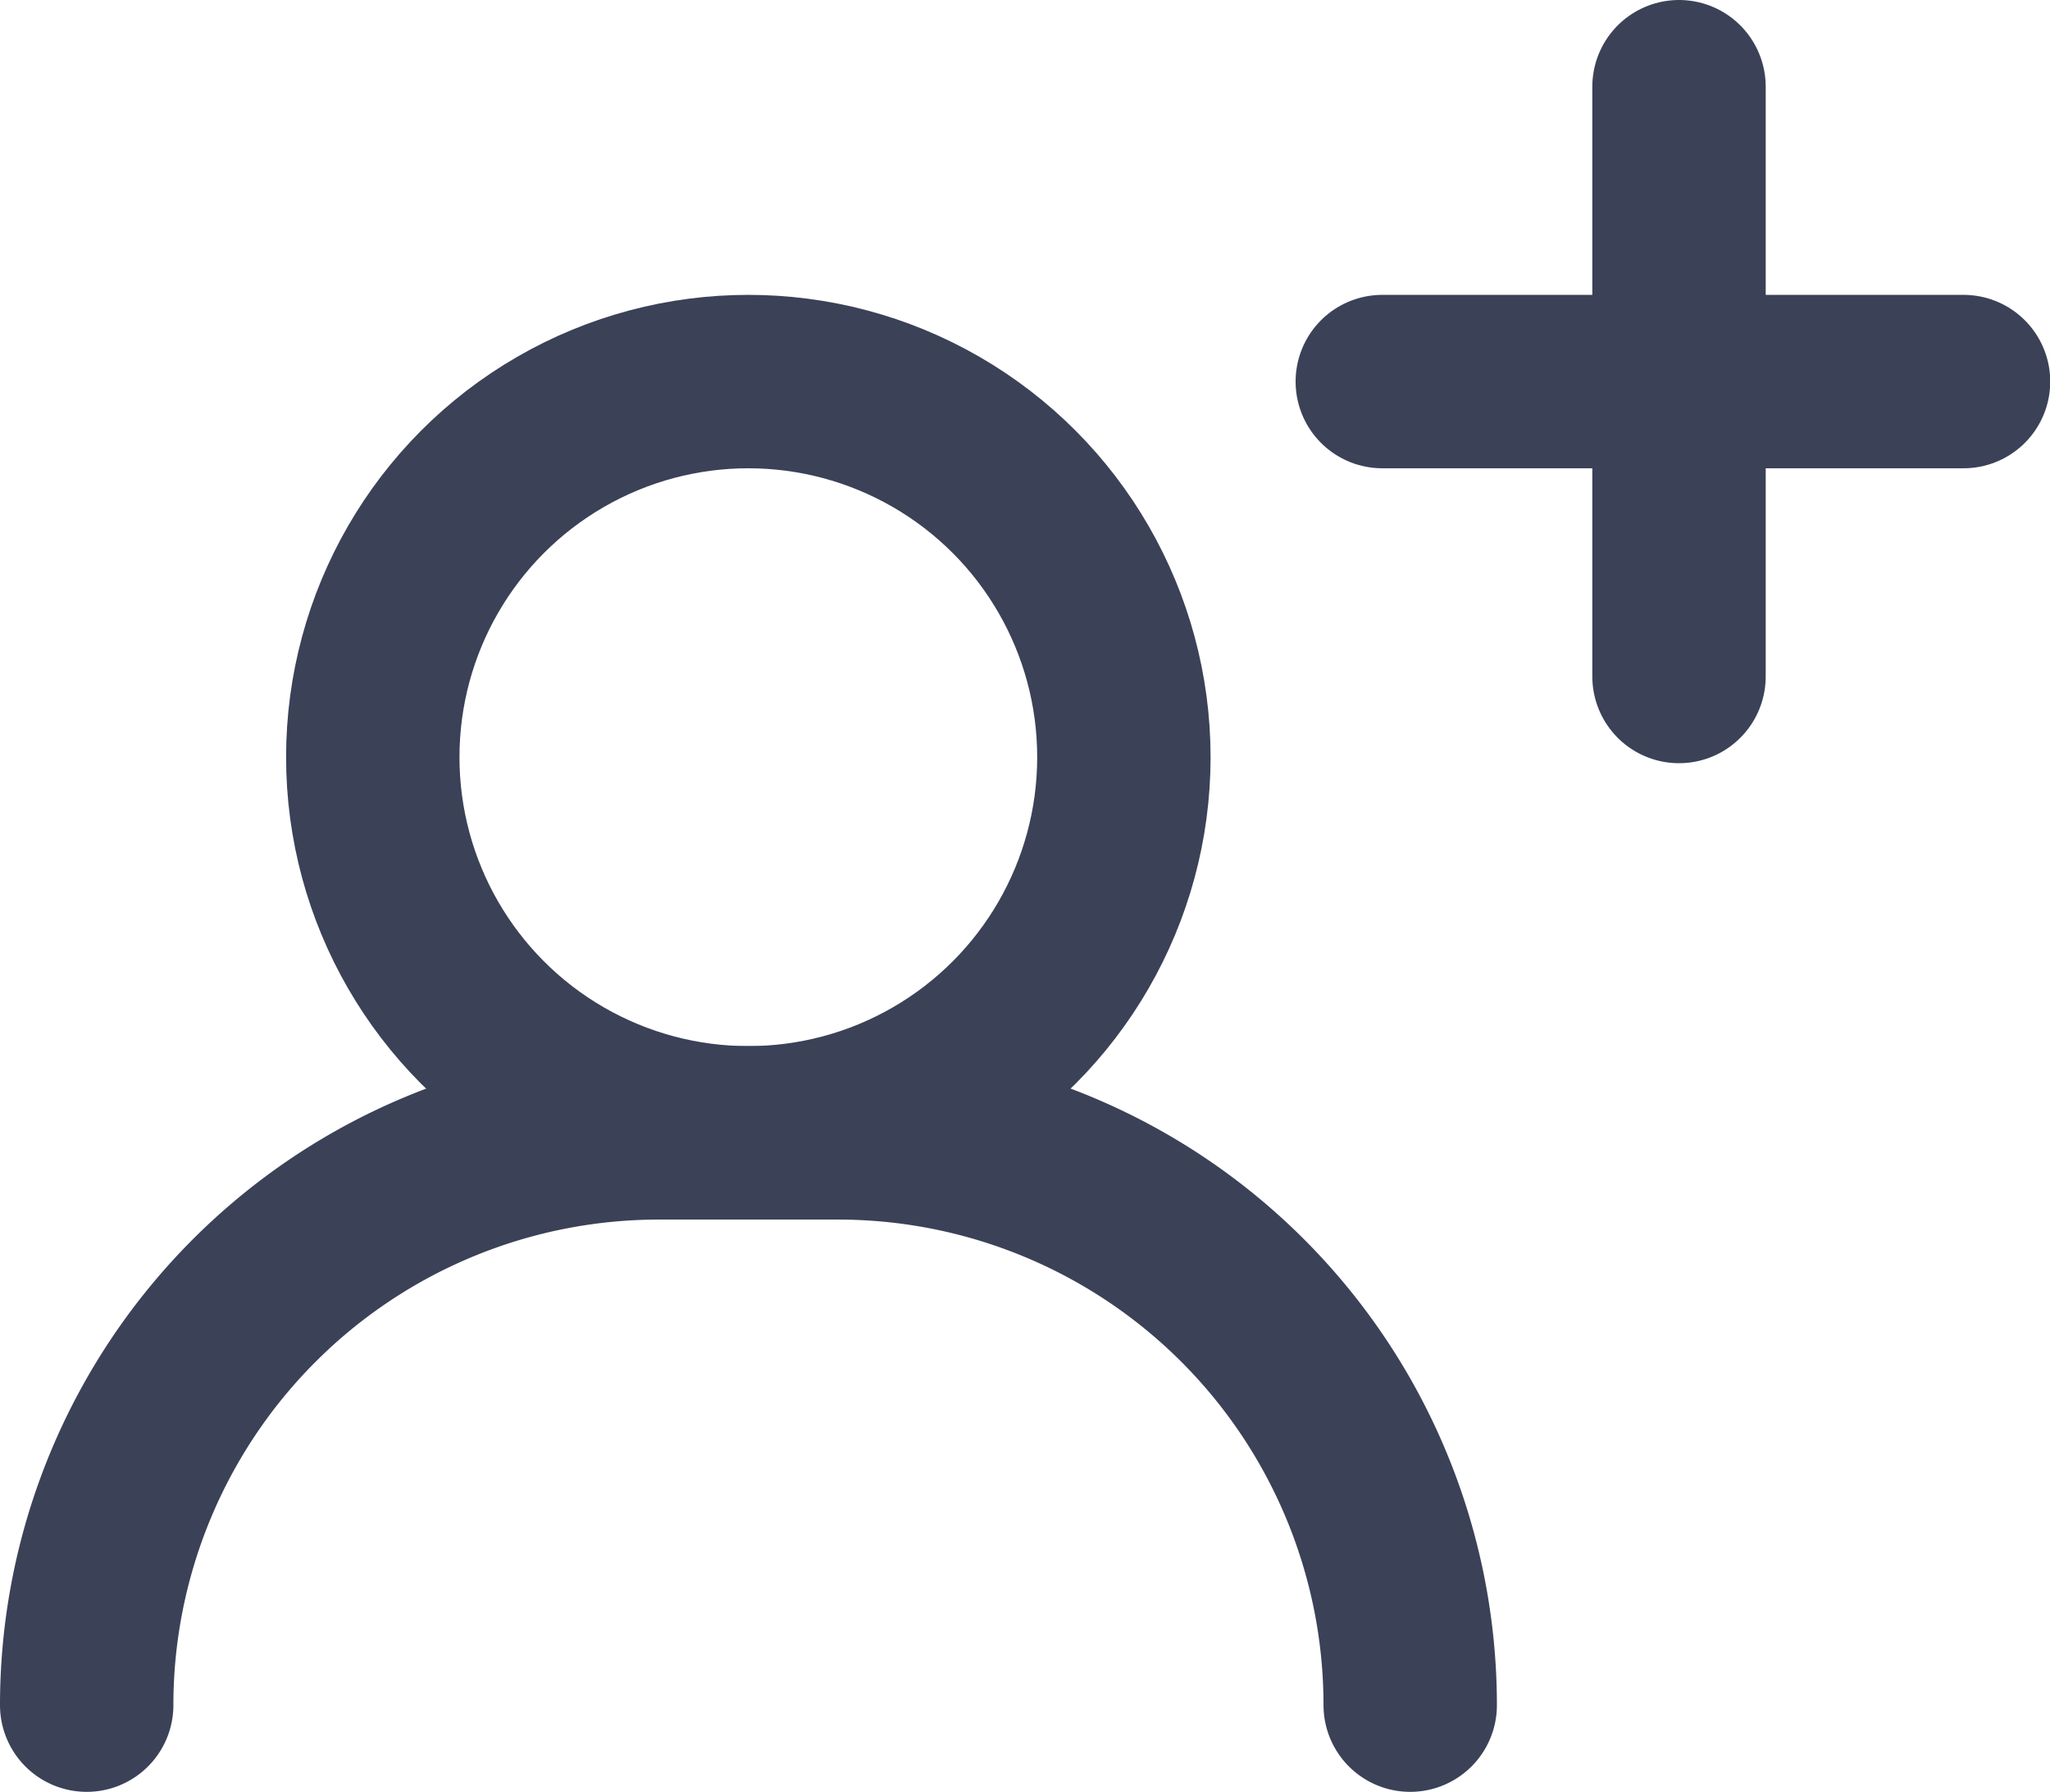 <svg xmlns="http://www.w3.org/2000/svg" viewBox="0 0 35.47 31">
  <g id="Grupo_1365" data-name="Grupo 1365" transform="translate(-923.991 -2985.969)">
    <g id="Grupo_1363" data-name="Grupo 1363" transform="translate(925.491 2992.57)">
      <g id="Grupo_1362" data-name="Grupo 1362" transform="translate(4.95)">
        <circle id="Elipse_88" data-name="Elipse 88" cx="6.498" cy="6.498" r="6.498" fill="none" stroke="#3b4157" stroke-linecap="round" stroke-linejoin="round" stroke-width="3"/>
      </g>
      <path id="Caminho_333" data-name="Caminho 333" d="M925.491,3021.333h0a9.9,9.9,0,0,1,9.9-9.9h3.1a9.9,9.9,0,0,1,9.9,9.9h0" transform="translate(-925.491 -2998.436)" fill="none" stroke="#3b4157" stroke-linecap="round" stroke-linejoin="round" stroke-width="3"/>
    </g>
    <line id="Linha_187" data-name="Linha 187" y2="10.203" transform="translate(953.042 2987.469)" fill="none" stroke="#3b4157" stroke-linecap="round" stroke-linejoin="round" stroke-width="3"/>
    <g id="Grupo_1364" data-name="Grupo 1364" transform="translate(947.908 2992.57)">
      <line id="Linha_188" data-name="Linha 188" x2="10.057" fill="none" stroke="#3b4157" stroke-linecap="round" stroke-linejoin="round" stroke-width="3"/>
    </g>
  </g>
</svg>